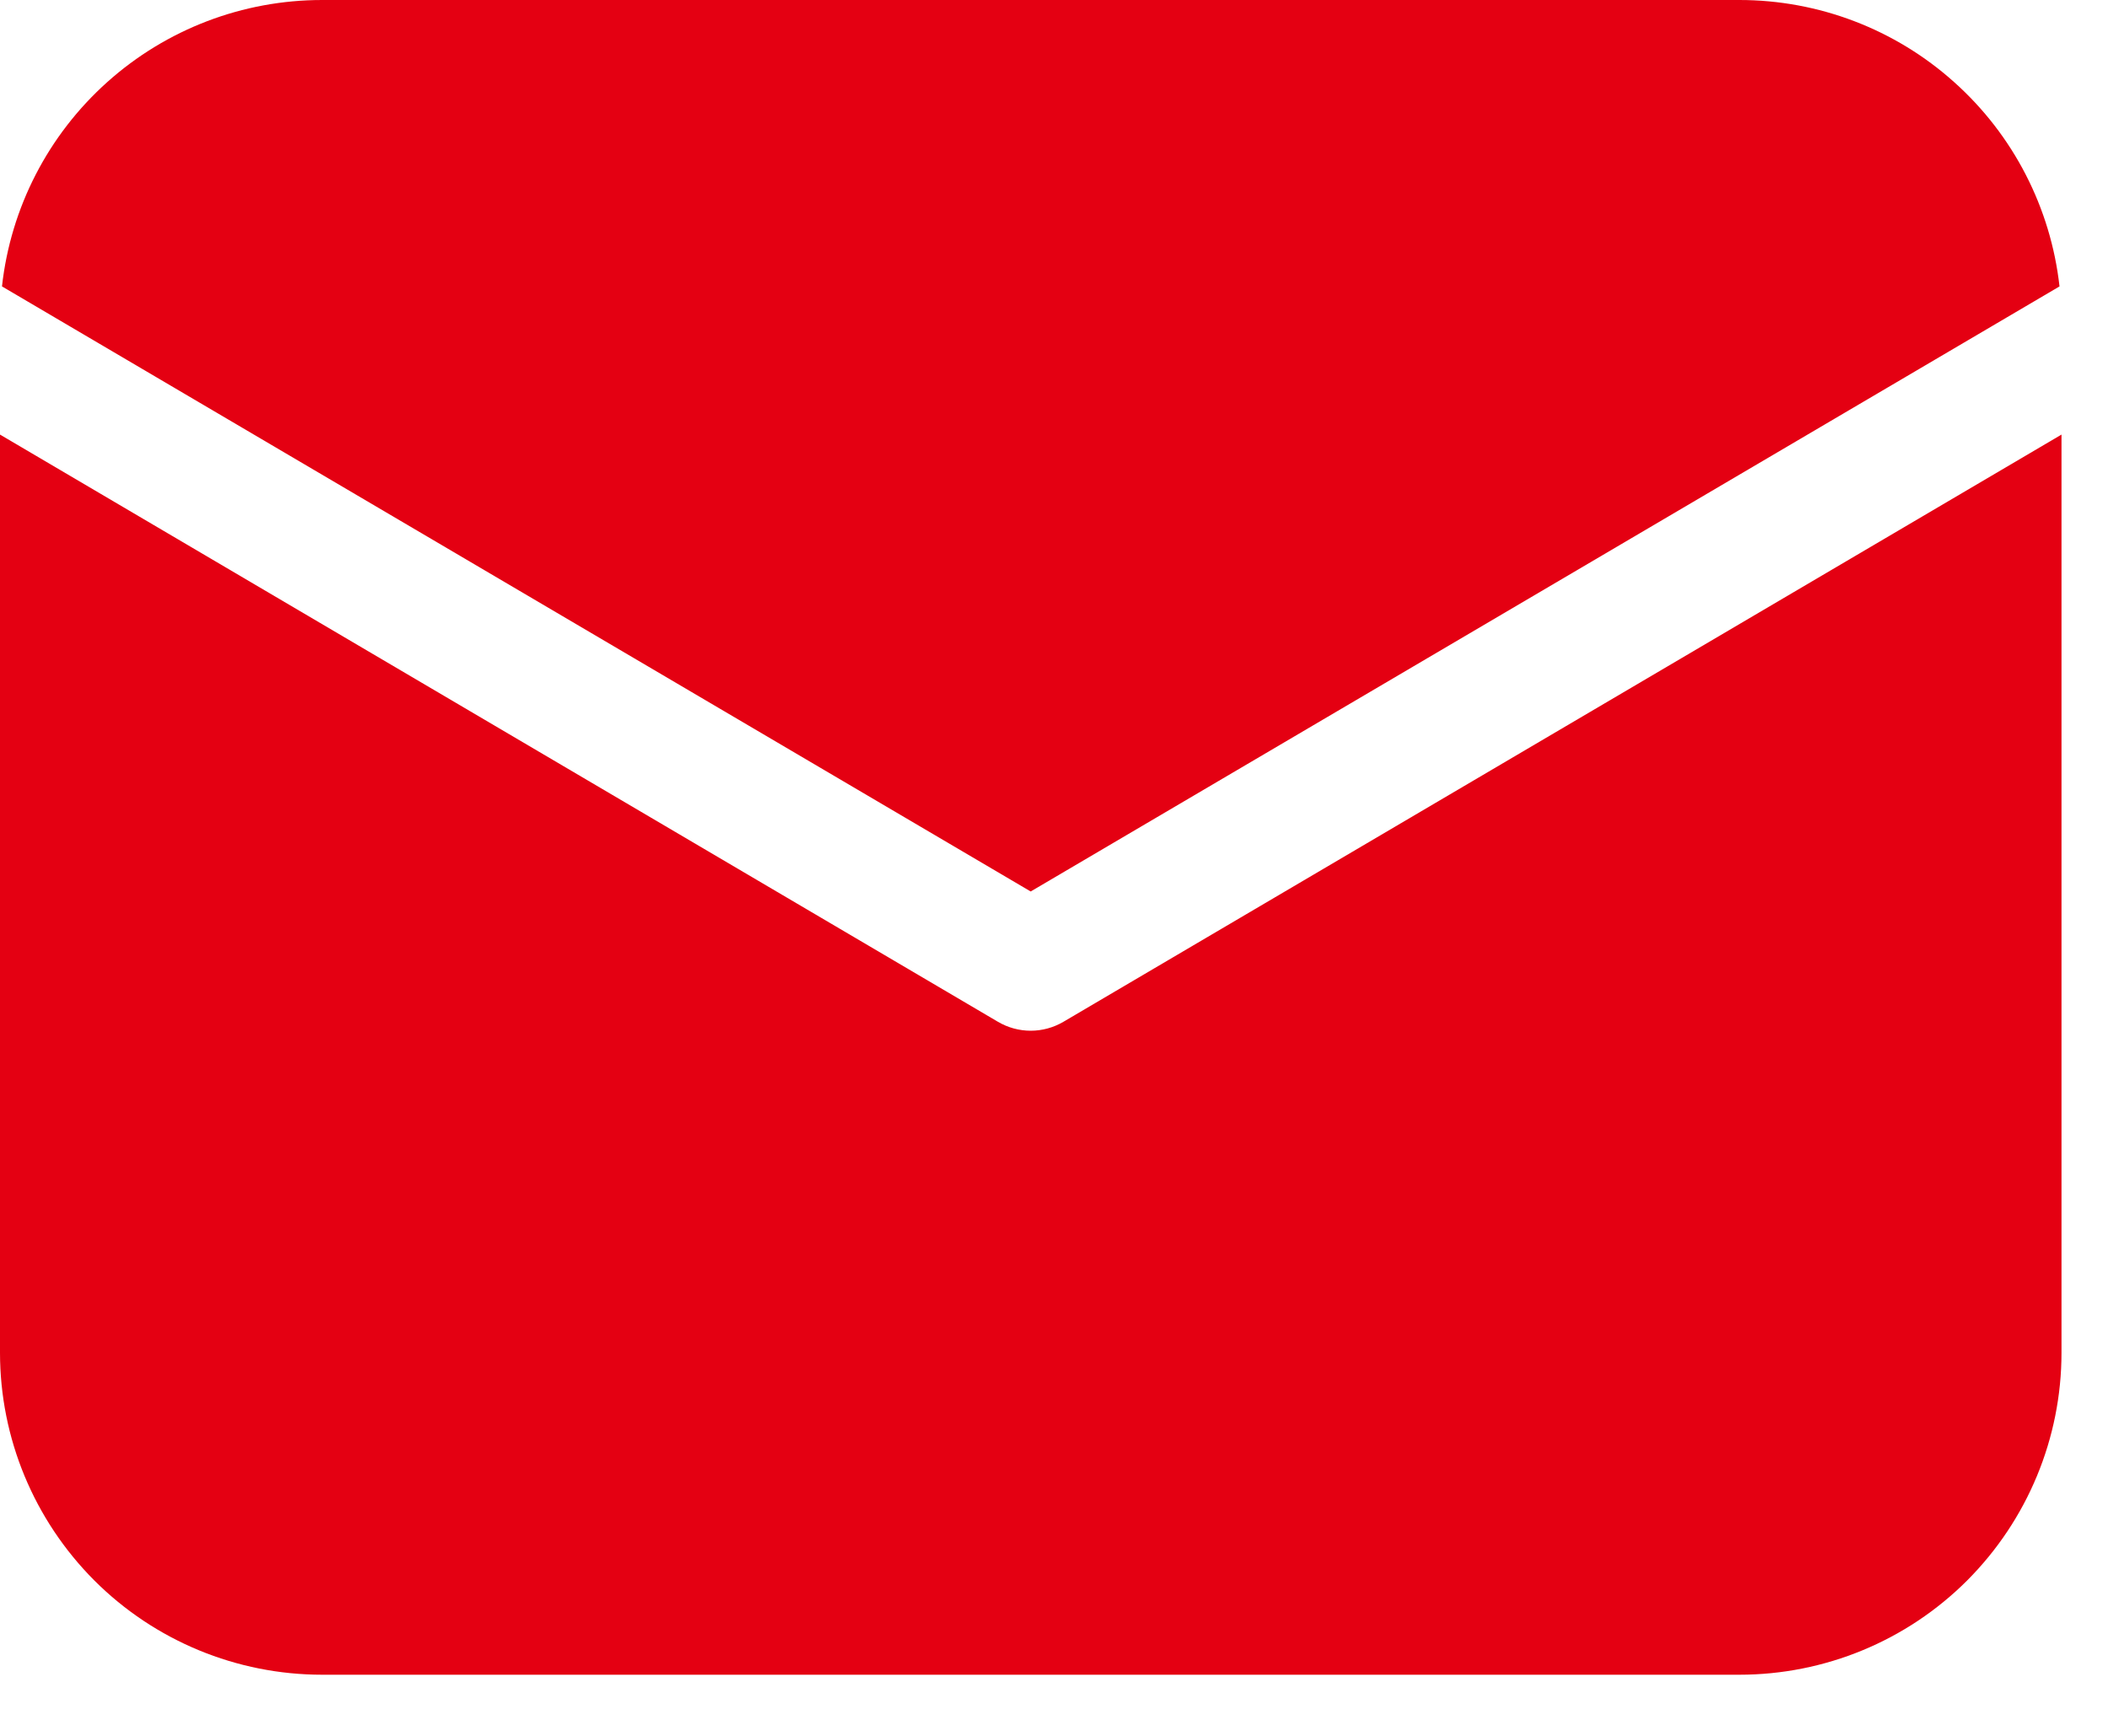 <svg width="17" height="14" viewBox="0 0 17 14" fill="none" xmlns="http://www.w3.org/2000/svg">
<path d="M16.625 3.505V10.91C16.625 11.599 16.351 12.259 15.864 12.747C15.377 13.234 14.716 13.507 14.027 13.507H2.598C1.909 13.507 1.248 13.234 0.761 12.747C0.274 12.259 0 11.599 0 10.91V3.505L8.048 8.241C8.128 8.288 8.219 8.313 8.312 8.313C8.405 8.313 8.496 8.288 8.576 8.241L16.625 3.505ZM14.027 3.21608e-08C14.666 -0 15.283 0.235 15.759 0.662C16.236 1.088 16.538 1.675 16.609 2.31L8.312 7.19L0.016 2.31C0.086 1.675 0.389 1.088 0.865 0.662C1.342 0.235 1.958 -0 2.598 3.21608e-08H14.027Z" fill="#E40012"/>
</svg>
